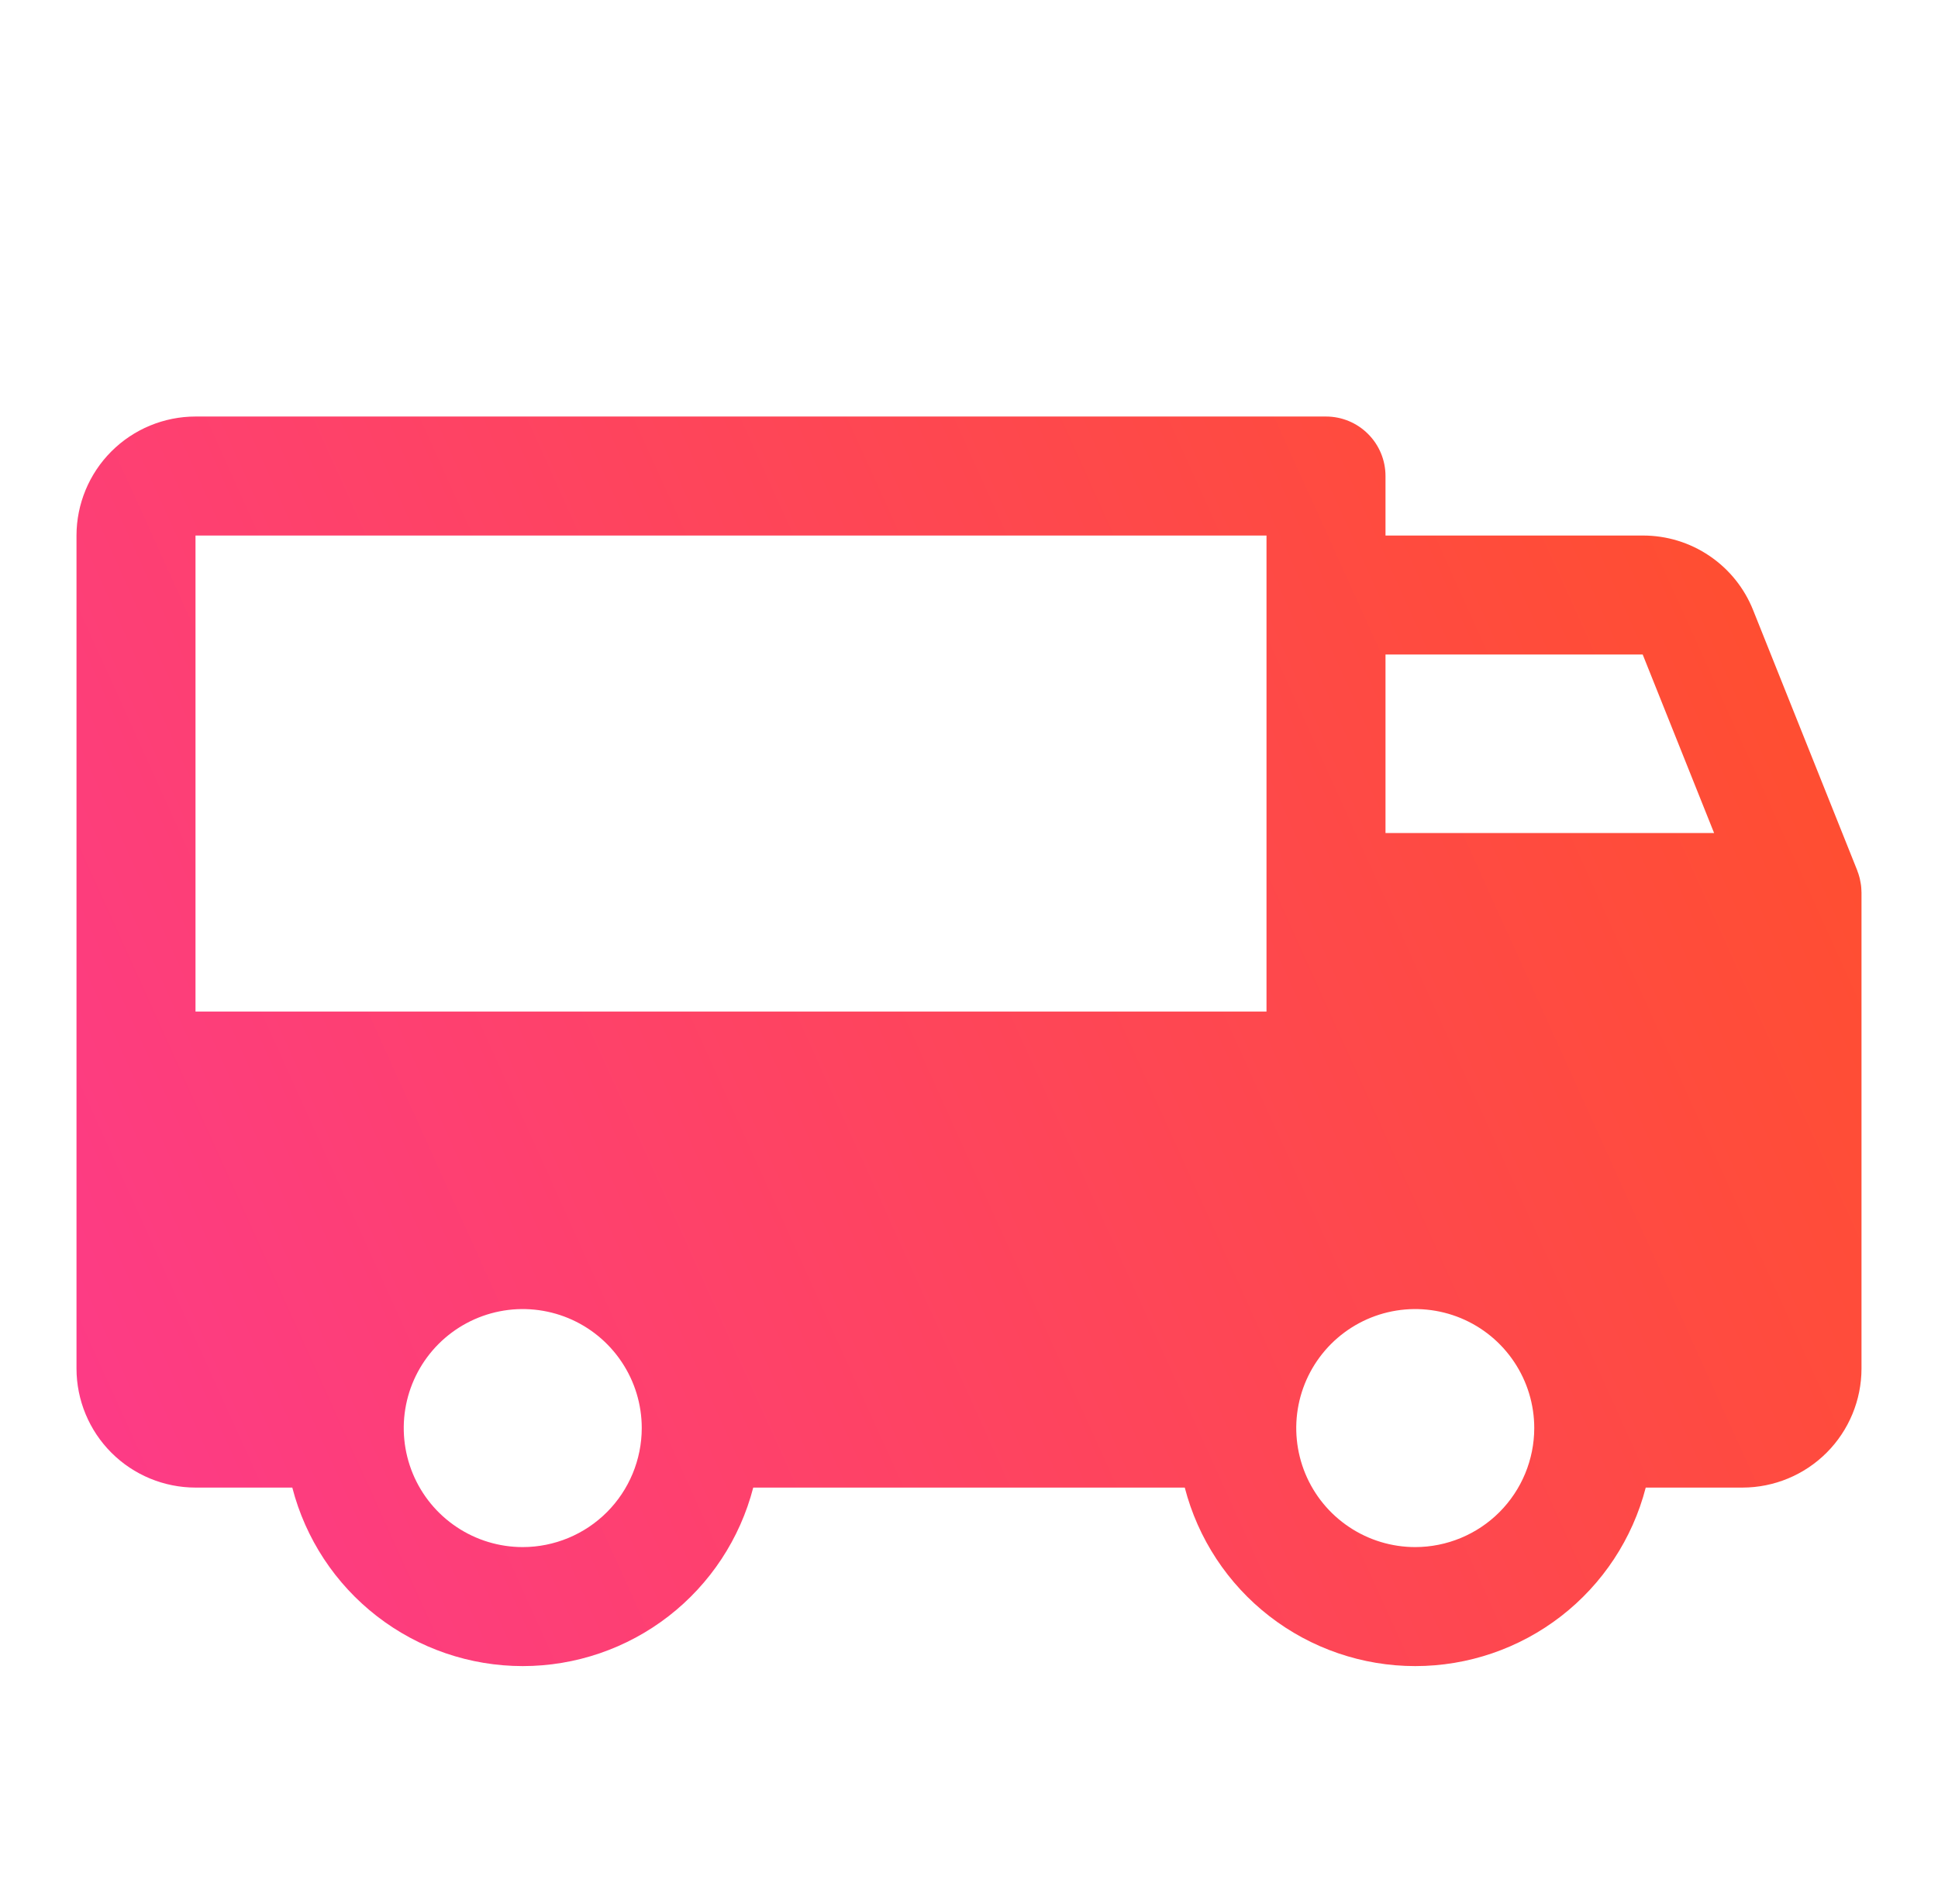 <?xml version="1.0" encoding="utf-8"?>
<svg xmlns="http://www.w3.org/2000/svg" width="57" height="56" viewBox="0 0 57 56" fill="none">
<path d="M54.749 26.237C54.749 26.219 54.747 26.2 54.747 26.182C54.745 26.133 54.742 26.085 54.736 26.038C54.733 26.017 54.73 25.996 54.726 25.976C54.719 25.928 54.71 25.882 54.699 25.836C54.694 25.817 54.69 25.799 54.684 25.781C54.67 25.728 54.653 25.676 54.633 25.626C54.63 25.617 54.628 25.608 54.625 25.6L54.614 25.573L54.612 25.567L51.565 17.95C51.307 17.299 50.859 16.741 50.279 16.349C49.7 15.956 49.015 15.748 48.315 15.75H40.75V14C40.75 13.536 40.566 13.091 40.237 12.763C39.909 12.434 39.464 12.25 39 12.25H5.75C4.822 12.251 3.932 12.62 3.276 13.276C2.62 13.932 2.251 14.822 2.25 15.75V40.25C2.251 41.178 2.62 42.068 3.276 42.724C3.932 43.38 4.822 43.749 5.75 43.75H8.597C8.985 45.253 9.861 46.584 11.088 47.534C12.315 48.484 13.823 49 15.375 49C16.927 49 18.435 48.484 19.662 47.534C20.889 46.584 21.765 45.253 22.154 43.75H34.846C35.235 45.253 36.111 46.584 37.338 47.534C38.565 48.484 40.073 49 41.625 49C43.177 49 44.685 48.484 45.912 47.534C47.139 46.584 48.015 45.253 48.404 43.75H51.25C52.178 43.749 53.068 43.38 53.724 42.724C54.38 42.068 54.749 41.178 54.75 40.25V26.25C54.75 26.246 54.749 26.241 54.749 26.237ZM40.75 19.25H48.315L50.415 24.5H40.75V19.25ZM5.75 15.75H37.25V29.75H5.75V15.75ZM15.375 45.5C14.683 45.5 14.006 45.295 13.431 44.91C12.855 44.526 12.406 43.979 12.141 43.339C11.877 42.7 11.807 41.996 11.942 41.317C12.077 40.638 12.411 40.015 12.9 39.525C13.39 39.036 14.013 38.702 14.692 38.567C15.371 38.432 16.075 38.502 16.714 38.766C17.354 39.031 17.901 39.48 18.285 40.056C18.67 40.631 18.875 41.308 18.875 42C18.874 42.928 18.505 43.818 17.849 44.474C17.193 45.13 16.303 45.499 15.375 45.5ZM41.625 45.5C40.933 45.5 40.256 45.295 39.681 44.91C39.105 44.526 38.656 43.979 38.391 43.339C38.127 42.7 38.057 41.996 38.192 41.317C38.327 40.638 38.661 40.015 39.15 39.525C39.64 39.036 40.263 38.702 40.942 38.567C41.621 38.432 42.325 38.502 42.964 38.766C43.604 39.031 44.151 39.48 44.535 40.056C44.92 40.631 45.125 41.308 45.125 42C45.124 42.928 44.755 43.818 44.099 44.474C43.443 45.13 42.553 45.499 41.625 45.5Z" fill="url(#paint0_linear)"/>
<defs>
<linearGradient id="paint0_linear" x1="54.75" y1="12.25" x2="-2.631" y2="38.212" gradientUnits="userSpaceOnUse">
<stop stop-color="#FF5029"/>
<stop offset="1" stop-color="#FD3A8B"/>
</linearGradient>
</defs>
</svg>